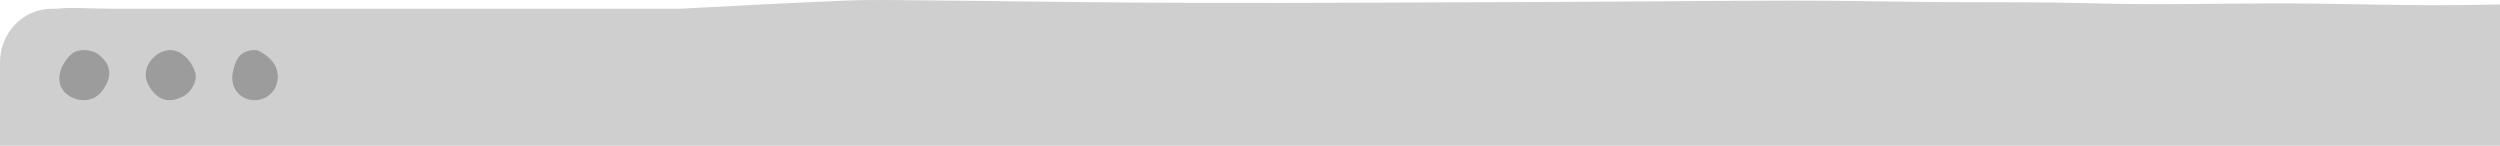 <svg width="549" height="32" viewBox="0 0 549 32" fill="none" xmlns="http://www.w3.org/2000/svg">
<g clip-path="url(#clip0_1182_2154)">
<path d="M560.86 2.233L560.944 1.572C559.905 1.311 558.859 0.81 557.848 0.824L545.841 1.035C541.825 1.1 537.802 1.166 533.786 1.151C522.18 1.093 510.581 0.715 498.976 0.744C485.79 0.788 472.625 1.1 459.419 0.73C447.623 0.403 435.779 0.548 423.962 0.446C413.922 0.359 403.875 0.12 393.835 0.134C376.921 0.156 360.007 0.352 343.093 0.417C316.083 0.526 289.08 0.686 262.07 0.635C242.551 0.599 223.032 0.25 203.507 0.083C197.398 0.032 191.248 -0.106 185.174 0.149C173.175 0.657 161.204 1.289 149.226 1.921H24.398C22.917 1.892 21.435 1.863 19.947 1.834C18.016 1.79 16.128 1.681 14.14 1.783C13.572 1.812 12.982 1.856 12.392 1.921H11.36C5.097 1.921 5.04432e-08 7.195 5.04432e-08 13.674V31.834C5.04432e-08 32.11 0 32.56 0.372 32.466C0.323 32.626 0.702 32.466 0.372 32.56C1.524 32.989 1.517 33.301 2.106 32.691C2.106 32.691 2.829 32.655 2.886 32.56H560.298C560.684 32.56 561 32.234 561 31.834V2.647C561 2.488 560.944 2.35 560.86 2.233Z" fill="#CFCFCF"/>
<path d="M13 17.105C13.185 15.103 14.109 13.255 15.833 11.766C17.127 10.688 20.021 10.74 21.623 11.972C23.471 13.358 24.395 15.154 23.84 17.259C23.594 18.183 23.101 19.056 22.547 19.826C21.377 21.52 19.467 22.238 17.496 21.93C15.279 21.571 13.493 20.082 13.123 18.234C13.062 17.875 13.062 17.516 13 17.105Z" fill="#9C9C9C"/>
<path d="M39.327 11.451C41.061 12.432 42.332 14.005 42.925 16.14C43.335 17.727 42.017 20.271 40.197 21.188C38.129 22.259 36.094 22.345 34.429 20.995C33.699 20.4 33.124 19.607 32.669 18.801C31.646 17.073 31.833 15.088 32.977 13.467C34.276 11.648 36.41 10.673 38.249 11.099C38.602 11.191 38.927 11.338 39.327 11.451Z" fill="#9C9C9C"/>
<path d="M55.918 22C52.854 22 50.617 19.477 51.055 16.298C51.201 15.339 51.492 14.381 51.833 13.523C52.562 11.858 53.924 11.101 55.626 11C56.063 11 56.501 11 56.793 11.151C58.738 12.161 60.732 13.725 60.975 16.349C61.267 19.427 58.981 22 55.918 22Z" fill="#9C9C9C"/>
</g>
<defs>
<clipPath id="clip0_1182_2154">
<rect width="549" height="32" fill="white"/>
</clipPath>
</defs>
</svg>